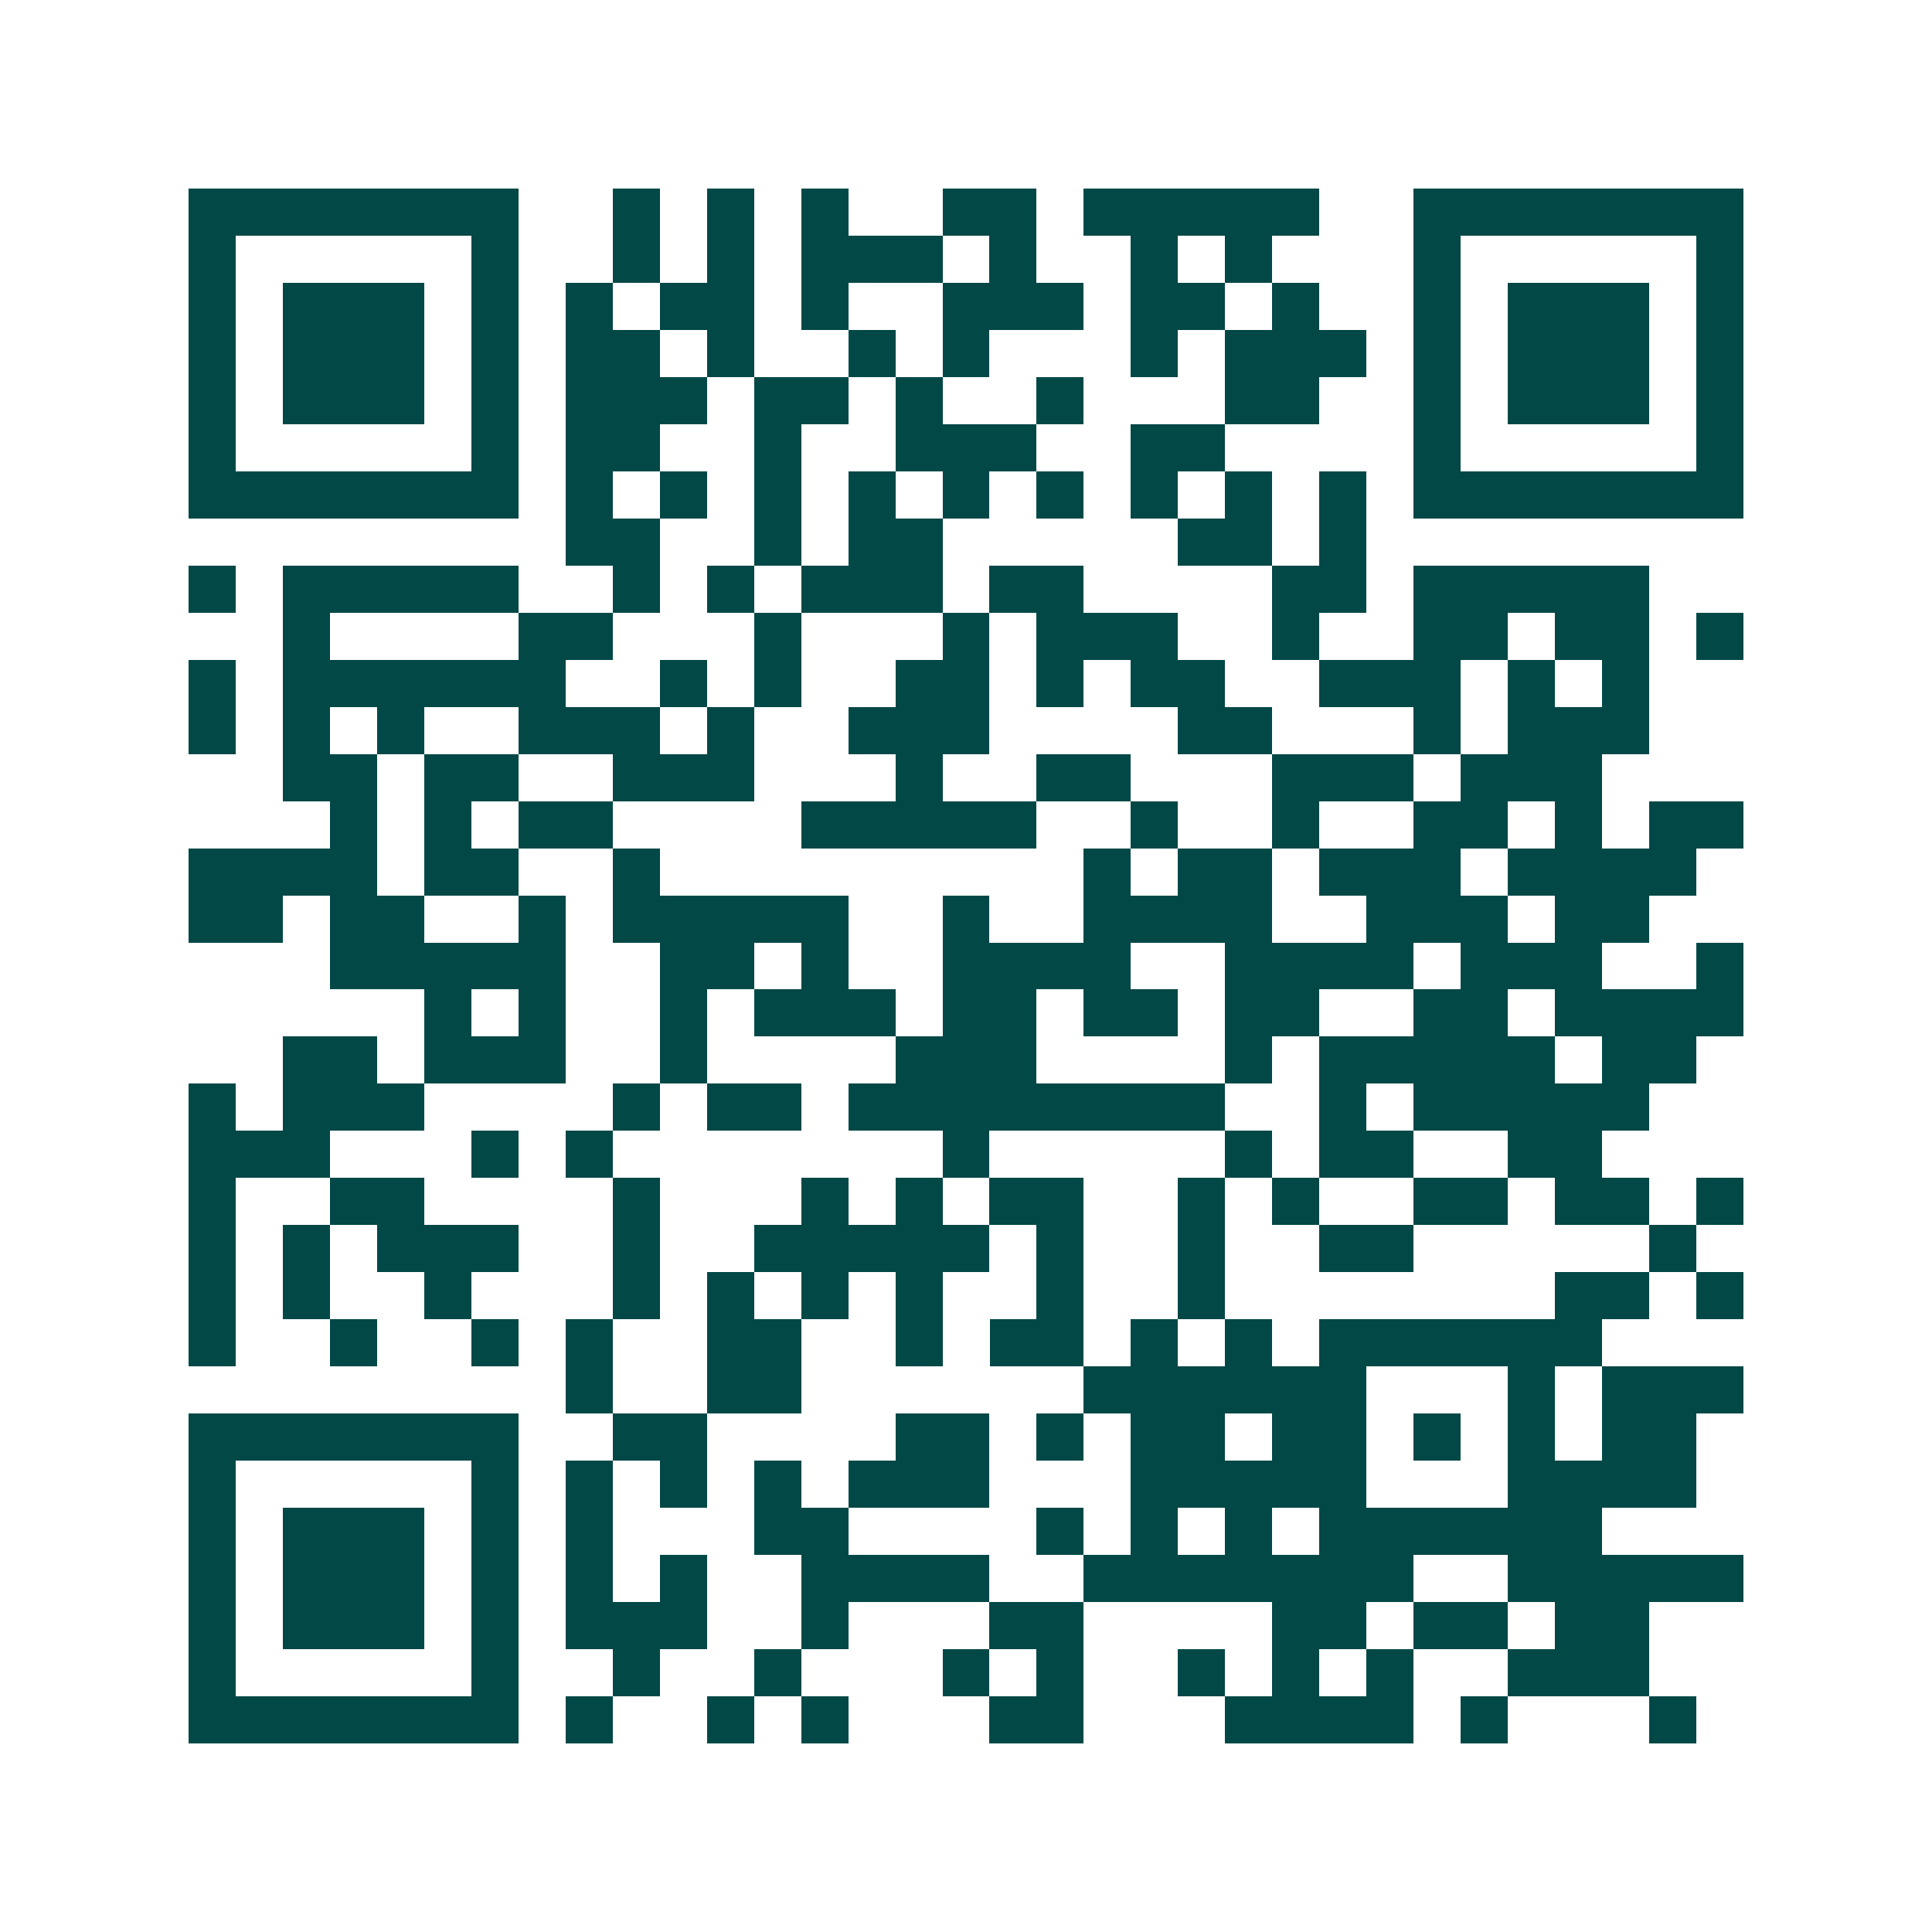 <svg xmlns="http://www.w3.org/2000/svg" width="200" height="200" viewBox="0 0 41 41" shape-rendering="crispEdges"><path fill="#ffffff" d="M0 0h41v41H0z"/><path stroke="#014847" d="M4 4.5h7m2 0h1m1 0h1m1 0h1m2 0h2m1 0h5m2 0h7M4 5.5h1m5 0h1m2 0h1m1 0h1m1 0h3m1 0h1m2 0h1m1 0h1m3 0h1m5 0h1M4 6.5h1m1 0h3m1 0h1m1 0h1m1 0h2m1 0h1m2 0h3m1 0h2m1 0h1m2 0h1m1 0h3m1 0h1M4 7.5h1m1 0h3m1 0h1m1 0h2m1 0h1m2 0h1m1 0h1m3 0h1m1 0h3m1 0h1m1 0h3m1 0h1M4 8.5h1m1 0h3m1 0h1m1 0h3m1 0h2m1 0h1m2 0h1m3 0h2m2 0h1m1 0h3m1 0h1M4 9.5h1m5 0h1m1 0h2m2 0h1m2 0h3m2 0h2m4 0h1m5 0h1M4 10.5h7m1 0h1m1 0h1m1 0h1m1 0h1m1 0h1m1 0h1m1 0h1m1 0h1m1 0h1m1 0h7M12 11.5h2m2 0h1m1 0h2m5 0h2m1 0h1M4 12.5h1m1 0h5m2 0h1m1 0h1m1 0h3m1 0h2m4 0h2m1 0h5M6 13.5h1m4 0h2m3 0h1m3 0h1m1 0h3m2 0h1m2 0h2m1 0h2m1 0h1M4 14.5h1m1 0h6m2 0h1m1 0h1m2 0h2m1 0h1m1 0h2m2 0h3m1 0h1m1 0h1M4 15.5h1m1 0h1m1 0h1m2 0h3m1 0h1m2 0h3m4 0h2m3 0h1m1 0h3M6 16.5h2m1 0h2m2 0h3m3 0h1m2 0h2m3 0h3m1 0h3M7 17.5h1m1 0h1m1 0h2m4 0h5m2 0h1m2 0h1m2 0h2m1 0h1m1 0h2M4 18.5h4m1 0h2m2 0h1m9 0h1m1 0h2m1 0h3m1 0h4M4 19.5h2m1 0h2m2 0h1m1 0h5m2 0h1m2 0h4m2 0h3m1 0h2M7 20.5h5m2 0h2m1 0h1m2 0h4m2 0h4m1 0h3m2 0h1M9 21.5h1m1 0h1m2 0h1m1 0h3m1 0h2m1 0h2m1 0h2m2 0h2m1 0h4M6 22.5h2m1 0h3m2 0h1m4 0h3m4 0h1m1 0h5m1 0h2M4 23.5h1m1 0h3m4 0h1m1 0h2m1 0h8m2 0h1m1 0h5M4 24.5h3m3 0h1m1 0h1m7 0h1m5 0h1m1 0h2m2 0h2M4 25.5h1m2 0h2m4 0h1m3 0h1m1 0h1m1 0h2m2 0h1m1 0h1m2 0h2m1 0h2m1 0h1M4 26.5h1m1 0h1m1 0h3m2 0h1m2 0h5m1 0h1m2 0h1m2 0h2m5 0h1M4 27.5h1m1 0h1m2 0h1m3 0h1m1 0h1m1 0h1m1 0h1m2 0h1m2 0h1m7 0h2m1 0h1M4 28.5h1m2 0h1m2 0h1m1 0h1m2 0h2m2 0h1m1 0h2m1 0h1m1 0h1m1 0h6M12 29.5h1m2 0h2m6 0h6m3 0h1m1 0h3M4 30.5h7m2 0h2m4 0h2m1 0h1m1 0h2m1 0h2m1 0h1m1 0h1m1 0h2M4 31.5h1m5 0h1m1 0h1m1 0h1m1 0h1m1 0h3m3 0h5m3 0h4M4 32.5h1m1 0h3m1 0h1m1 0h1m3 0h2m4 0h1m1 0h1m1 0h1m1 0h6M4 33.5h1m1 0h3m1 0h1m1 0h1m1 0h1m2 0h4m2 0h7m2 0h5M4 34.5h1m1 0h3m1 0h1m1 0h3m2 0h1m3 0h2m4 0h2m1 0h2m1 0h2M4 35.5h1m5 0h1m2 0h1m2 0h1m3 0h1m1 0h1m2 0h1m1 0h1m1 0h1m2 0h3M4 36.5h7m1 0h1m2 0h1m1 0h1m3 0h2m3 0h4m1 0h1m3 0h1"/></svg>
